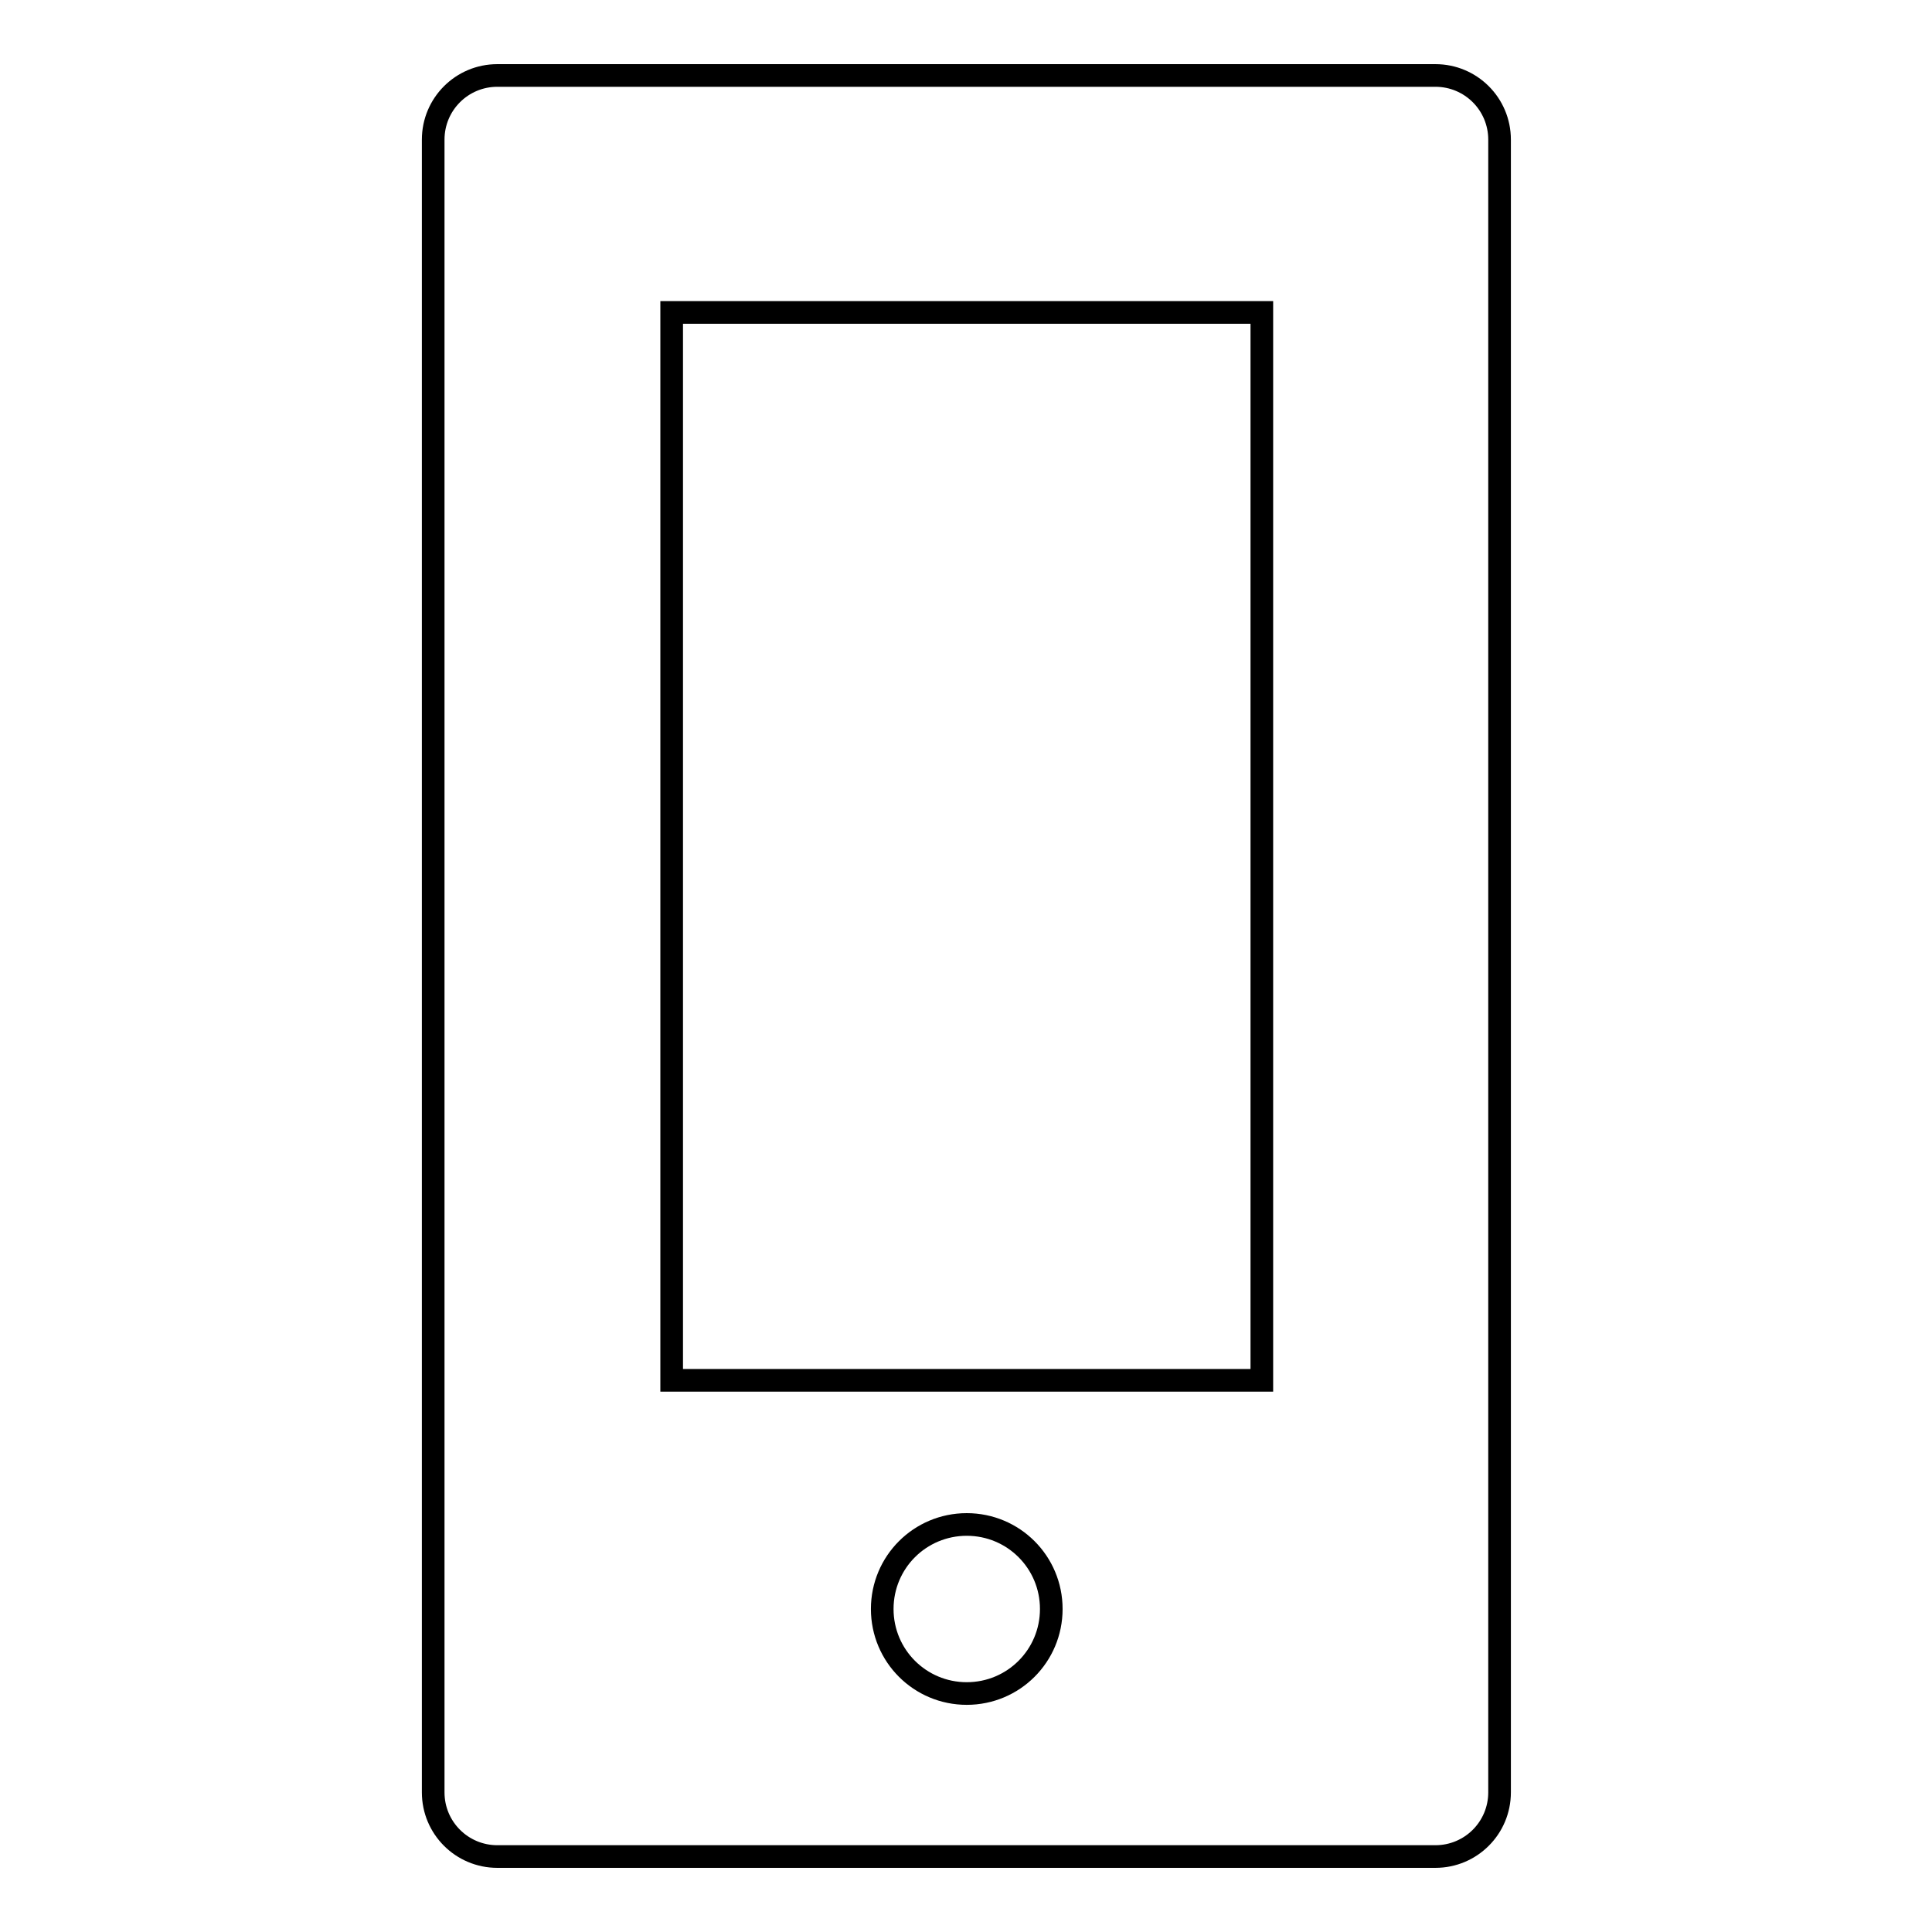 <?xml version="1.0" encoding="utf-8"?>
<!-- Svg Vector Icons : http://www.onlinewebfonts.com/icon -->
<!DOCTYPE svg PUBLIC "-//W3C//DTD SVG 1.1//EN" "http://www.w3.org/Graphics/SVG/1.1/DTD/svg11.dtd">
<svg version="1.1" xmlns="http://www.w3.org/2000/svg" xmlns:xlink="http://www.w3.org/1999/xlink" x="0px" y="0px" viewBox="0 0 256 256" enable-background="new 0 0 256 256" xml:space="preserve">
<g><g><path stroke-width="3" fill-opacity="0" stroke="#000000"  d="M198.7,237.5c0,4.7-3.8,8.5-8.5,8.5H65.9c-4.7,0-8.5-3.8-8.5-8.5V18.5c0-4.7,3.8-8.5,8.5-8.5h124.3c4.7,0,8.5,3.8,8.5,8.5V237.5z"/><path stroke-width="3" fill-opacity="0" stroke="#000000"  d="M89,41.4h78.2v141.5H89V41.4L89,41.4z"/><path stroke-width="3" fill-opacity="0" stroke="#000000"  d="M116.9,213.2c0,6.2,5,11.2,11.2,11.2c6.2,0,11.2-5,11.2-11.2s-5-11.2-11.2-11.2C121.9,202,116.9,207,116.9,213.2z"/></g></g>
</svg>